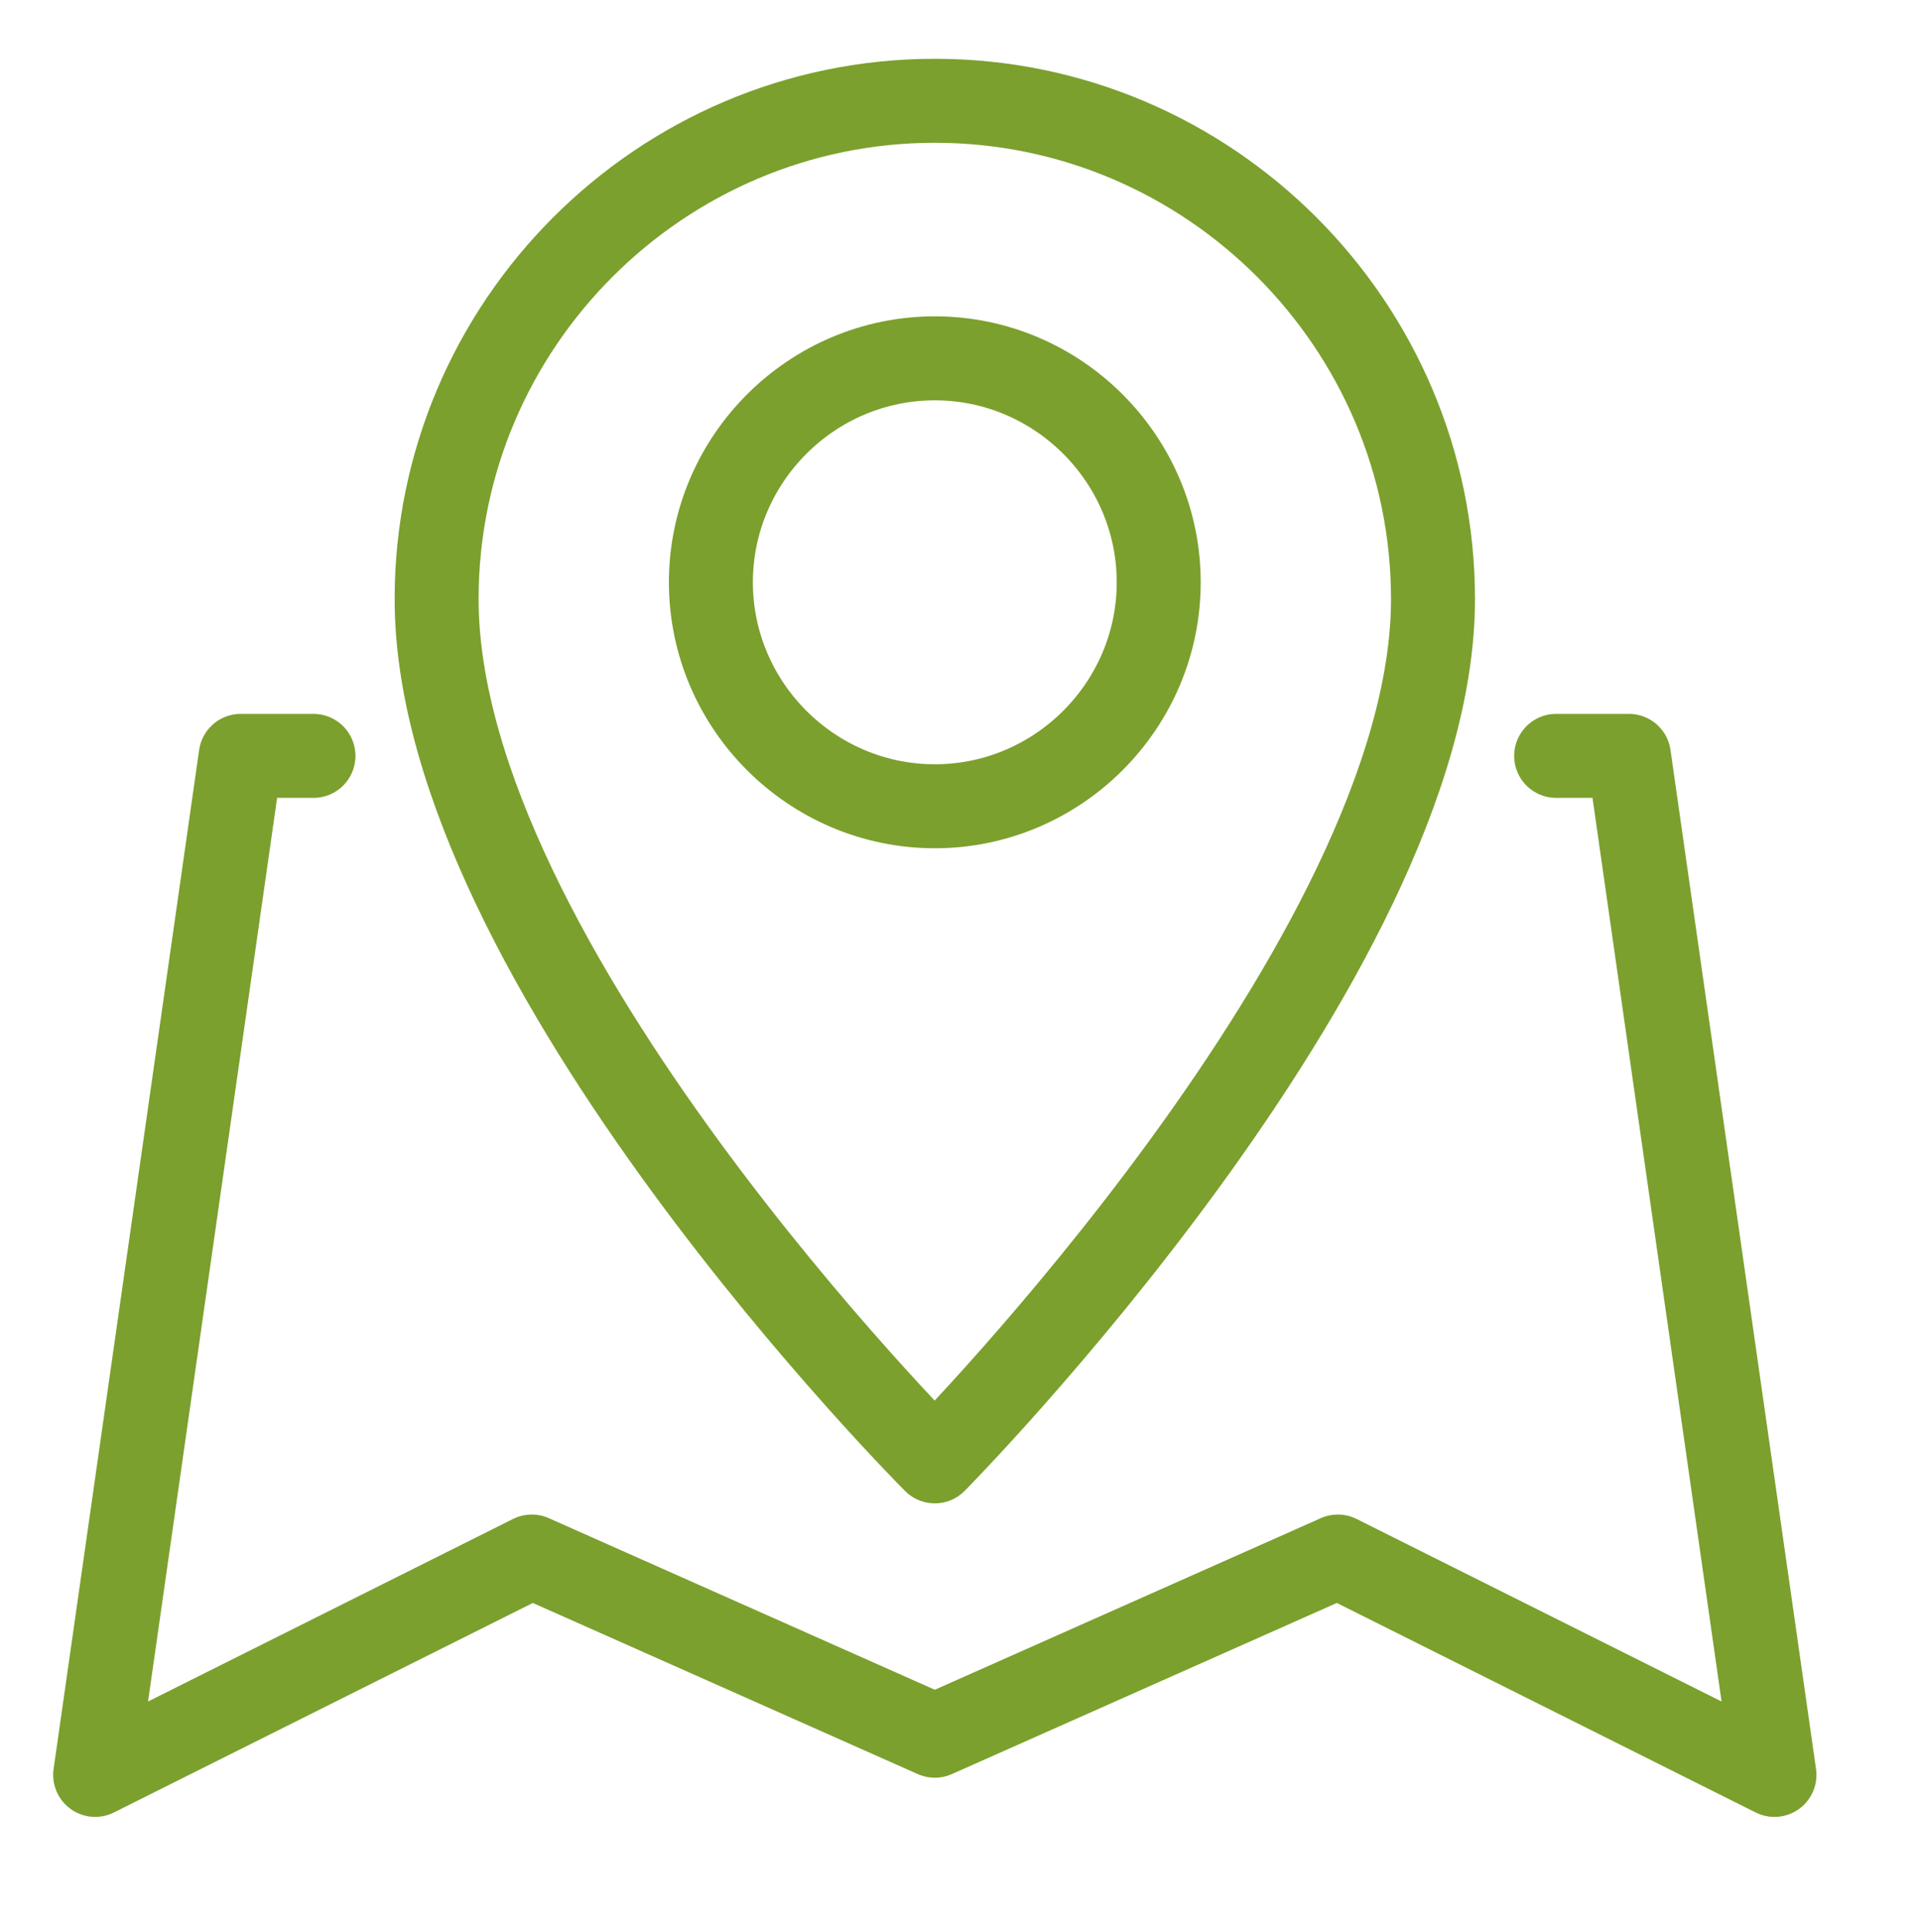 <?xml version="1.0" encoding="utf-8"?>
<!-- Generator: Adobe Illustrator 22.1.0, SVG Export Plug-In . SVG Version: 6.00 Build 0)  -->
<svg version="1.1" id="Ebene_1" xmlns="http://www.w3.org/2000/svg" xmlns:xlink="http://www.w3.org/1999/xlink" x="0px" y="0px"
	 width="34.3px" height="34.5px" viewBox="0 0 34.3 34.5" style="enable-background:new 0 0 34.3 34.5;" xml:space="preserve">
<style type="text/css">
	
		.st0{clip-path:url(#SVGID_2_);fill:none;stroke:#7BA02D;stroke-width:1.5;stroke-linecap:round;stroke-linejoin:round;stroke-miterlimit:10;}
</style>
<g>
	<defs>
		<rect id="SVGID_1_" x="0.9" y="1" width="31.6" height="31.6"/>
	</defs>
	<clipPath id="SVGID_2_">
		<use xlink:href="#SVGID_1_"  style="overflow:visible;"/>
	</clipPath>
	<path class="st0" d="M20.7,10.4c0,2.2-1.8,4-4,4c-2.2,0-4-1.8-4-4s1.8-4,4-4C18.9,6.4,20.7,8.2,20.7,10.4z M25.6,10.7
		c0,6.4-8.9,15.4-8.9,15.4s-8.9-8.9-8.9-15.4c0-4.9,4-8.9,8.9-8.9S25.6,5.8,25.6,10.7z M5.6,13.5H4.3L1.7,31.7l7.8-3.9l7.2,3.2
		l7.2-3.2l7.8,3.9l-2.6-18.2h-1.3"/>
</g>
</svg>
